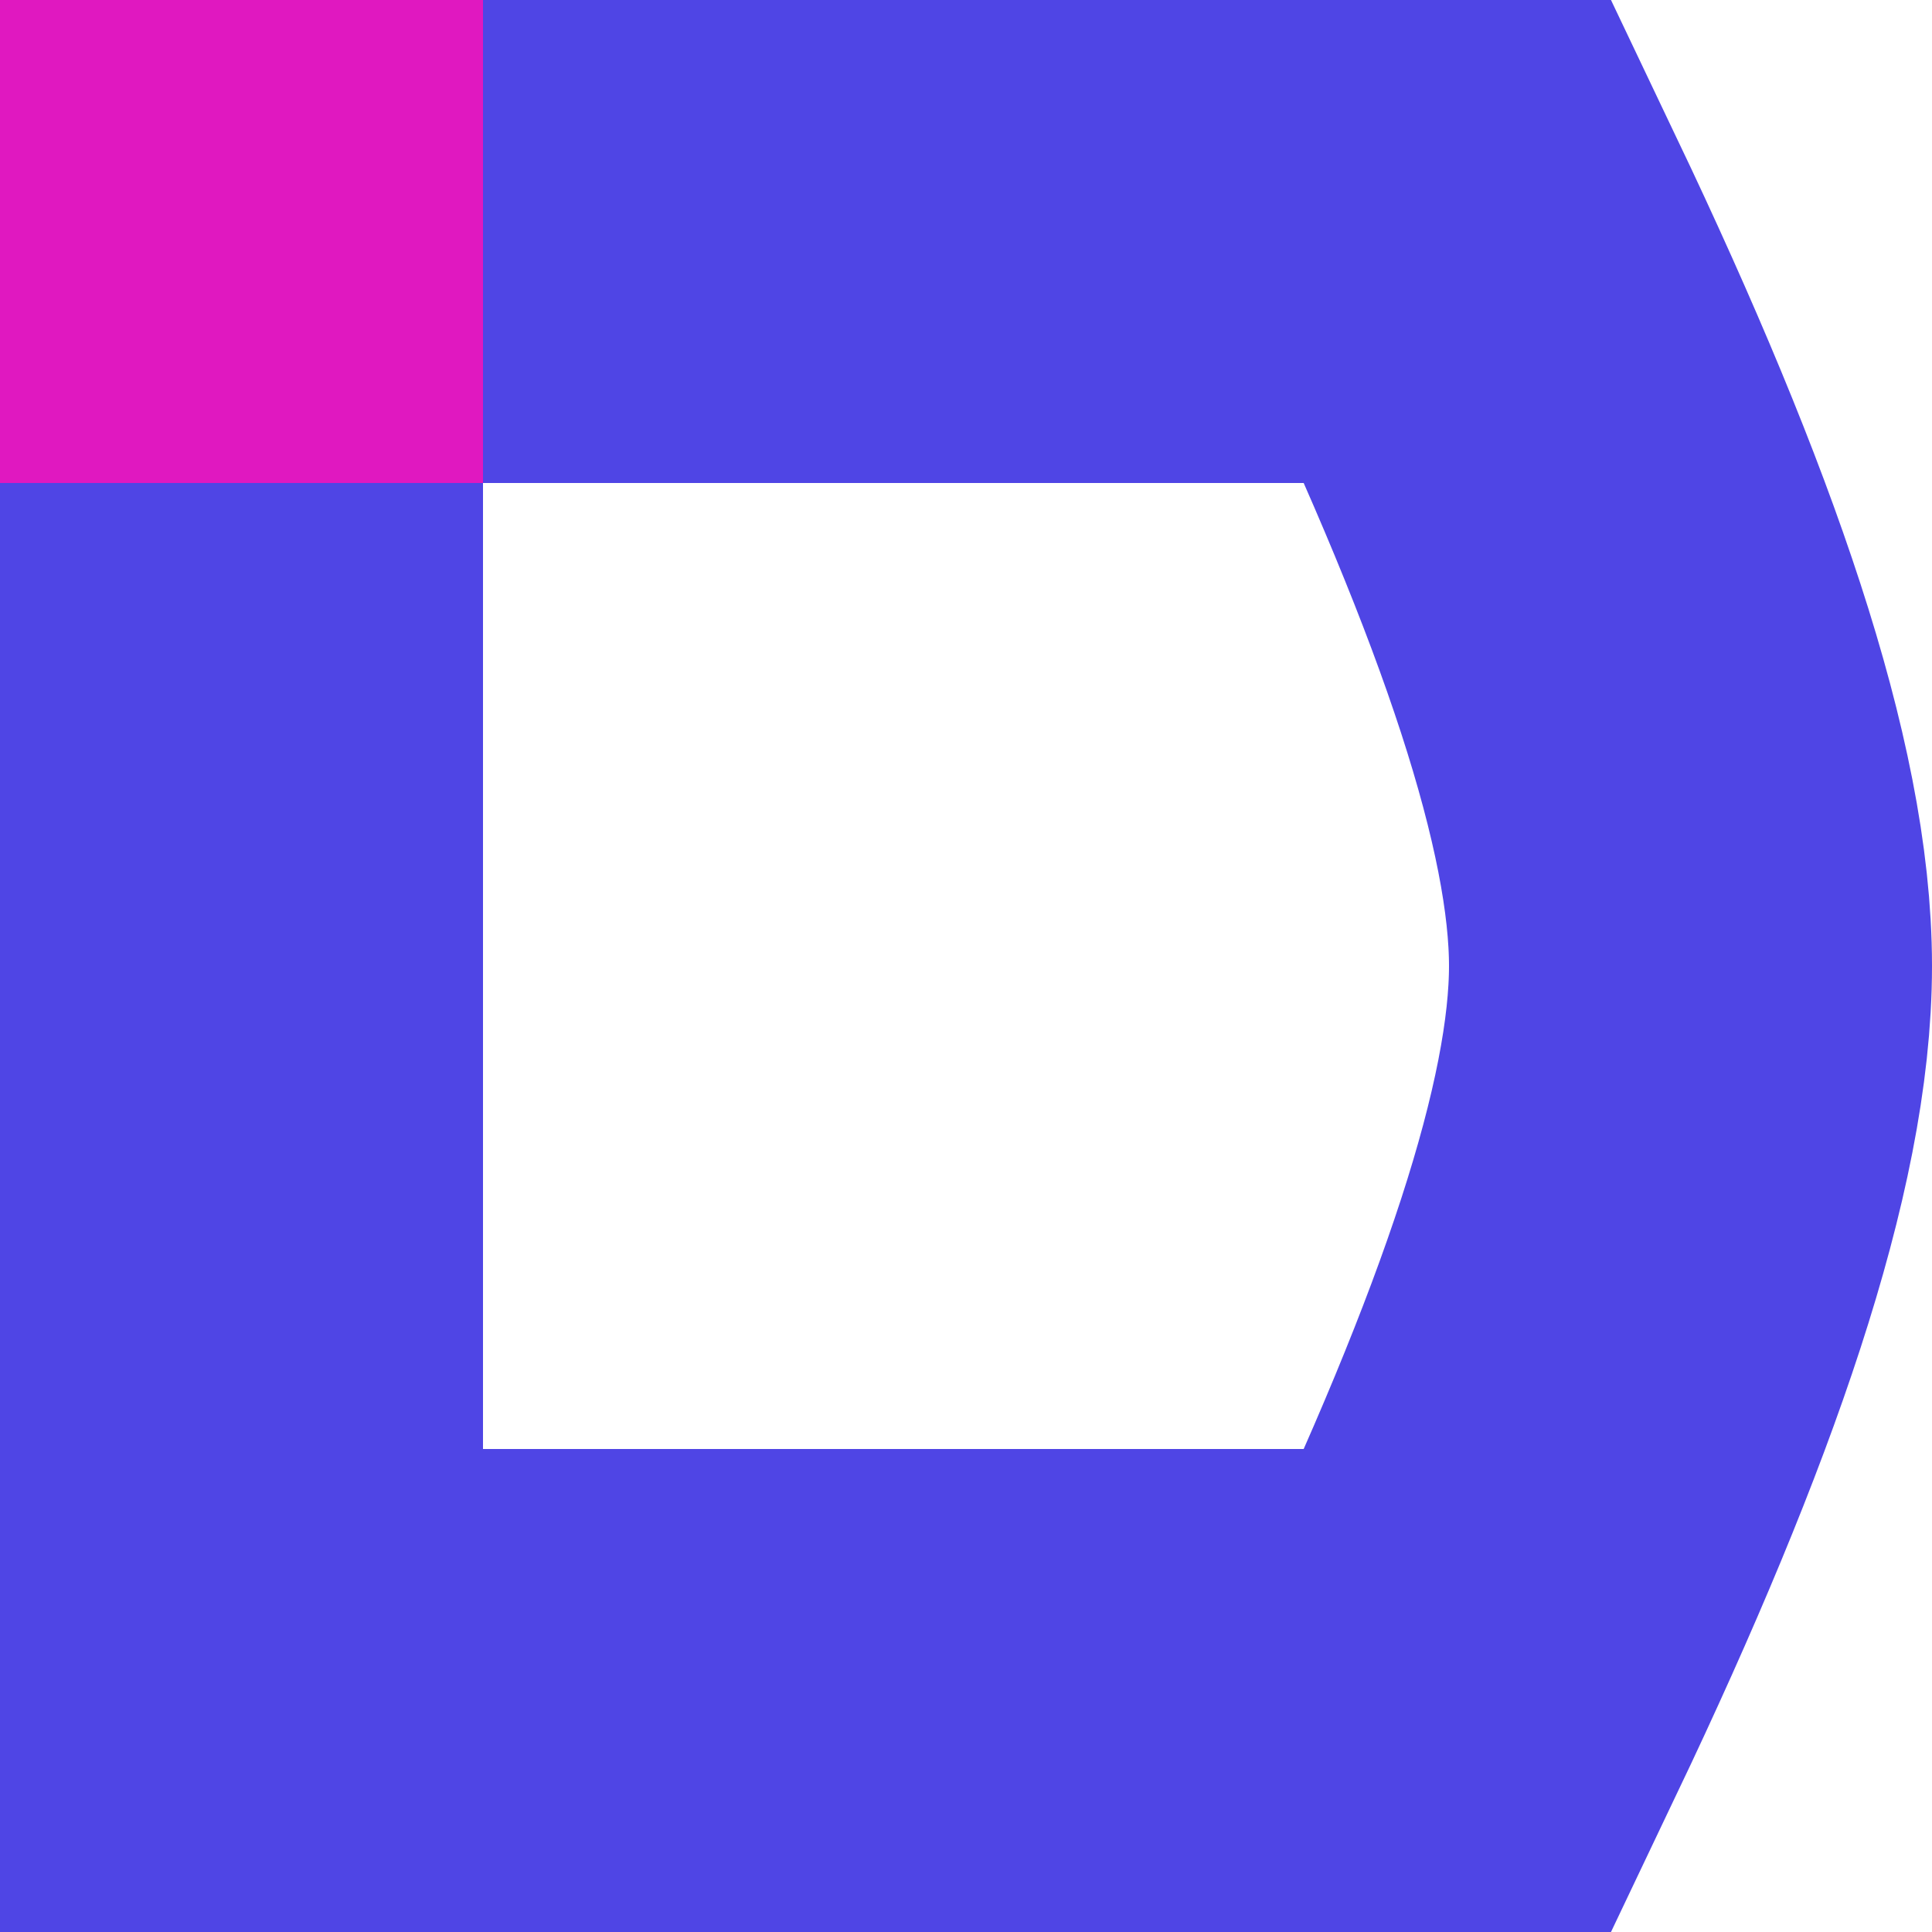 <?xml version="1.0" encoding="UTF-8"?>
<svg width="32px" height="32px" viewBox="0 0 32 32" version="1.1" xmlns="http://www.w3.org/2000/svg" xmlns:xlink="http://www.w3.org/1999/xlink">
    <title>favicon@1x</title>
    <g id="favicon" stroke="none" stroke-width="1" fill="none" fill-rule="evenodd">
        <path d="M24.158,4 C26.64,9.209 28,13.197 28,16 C28,18.803 26.64,22.791 24.158,28 L4,28 L4,4 Z" id="Rectangle" stroke="#4F45E5" stroke-width="8"></path>
        <rect id="Rectangle" fill="#E018C0" x="0" y="0" width="8" height="8"></rect>
    </g>
</svg>